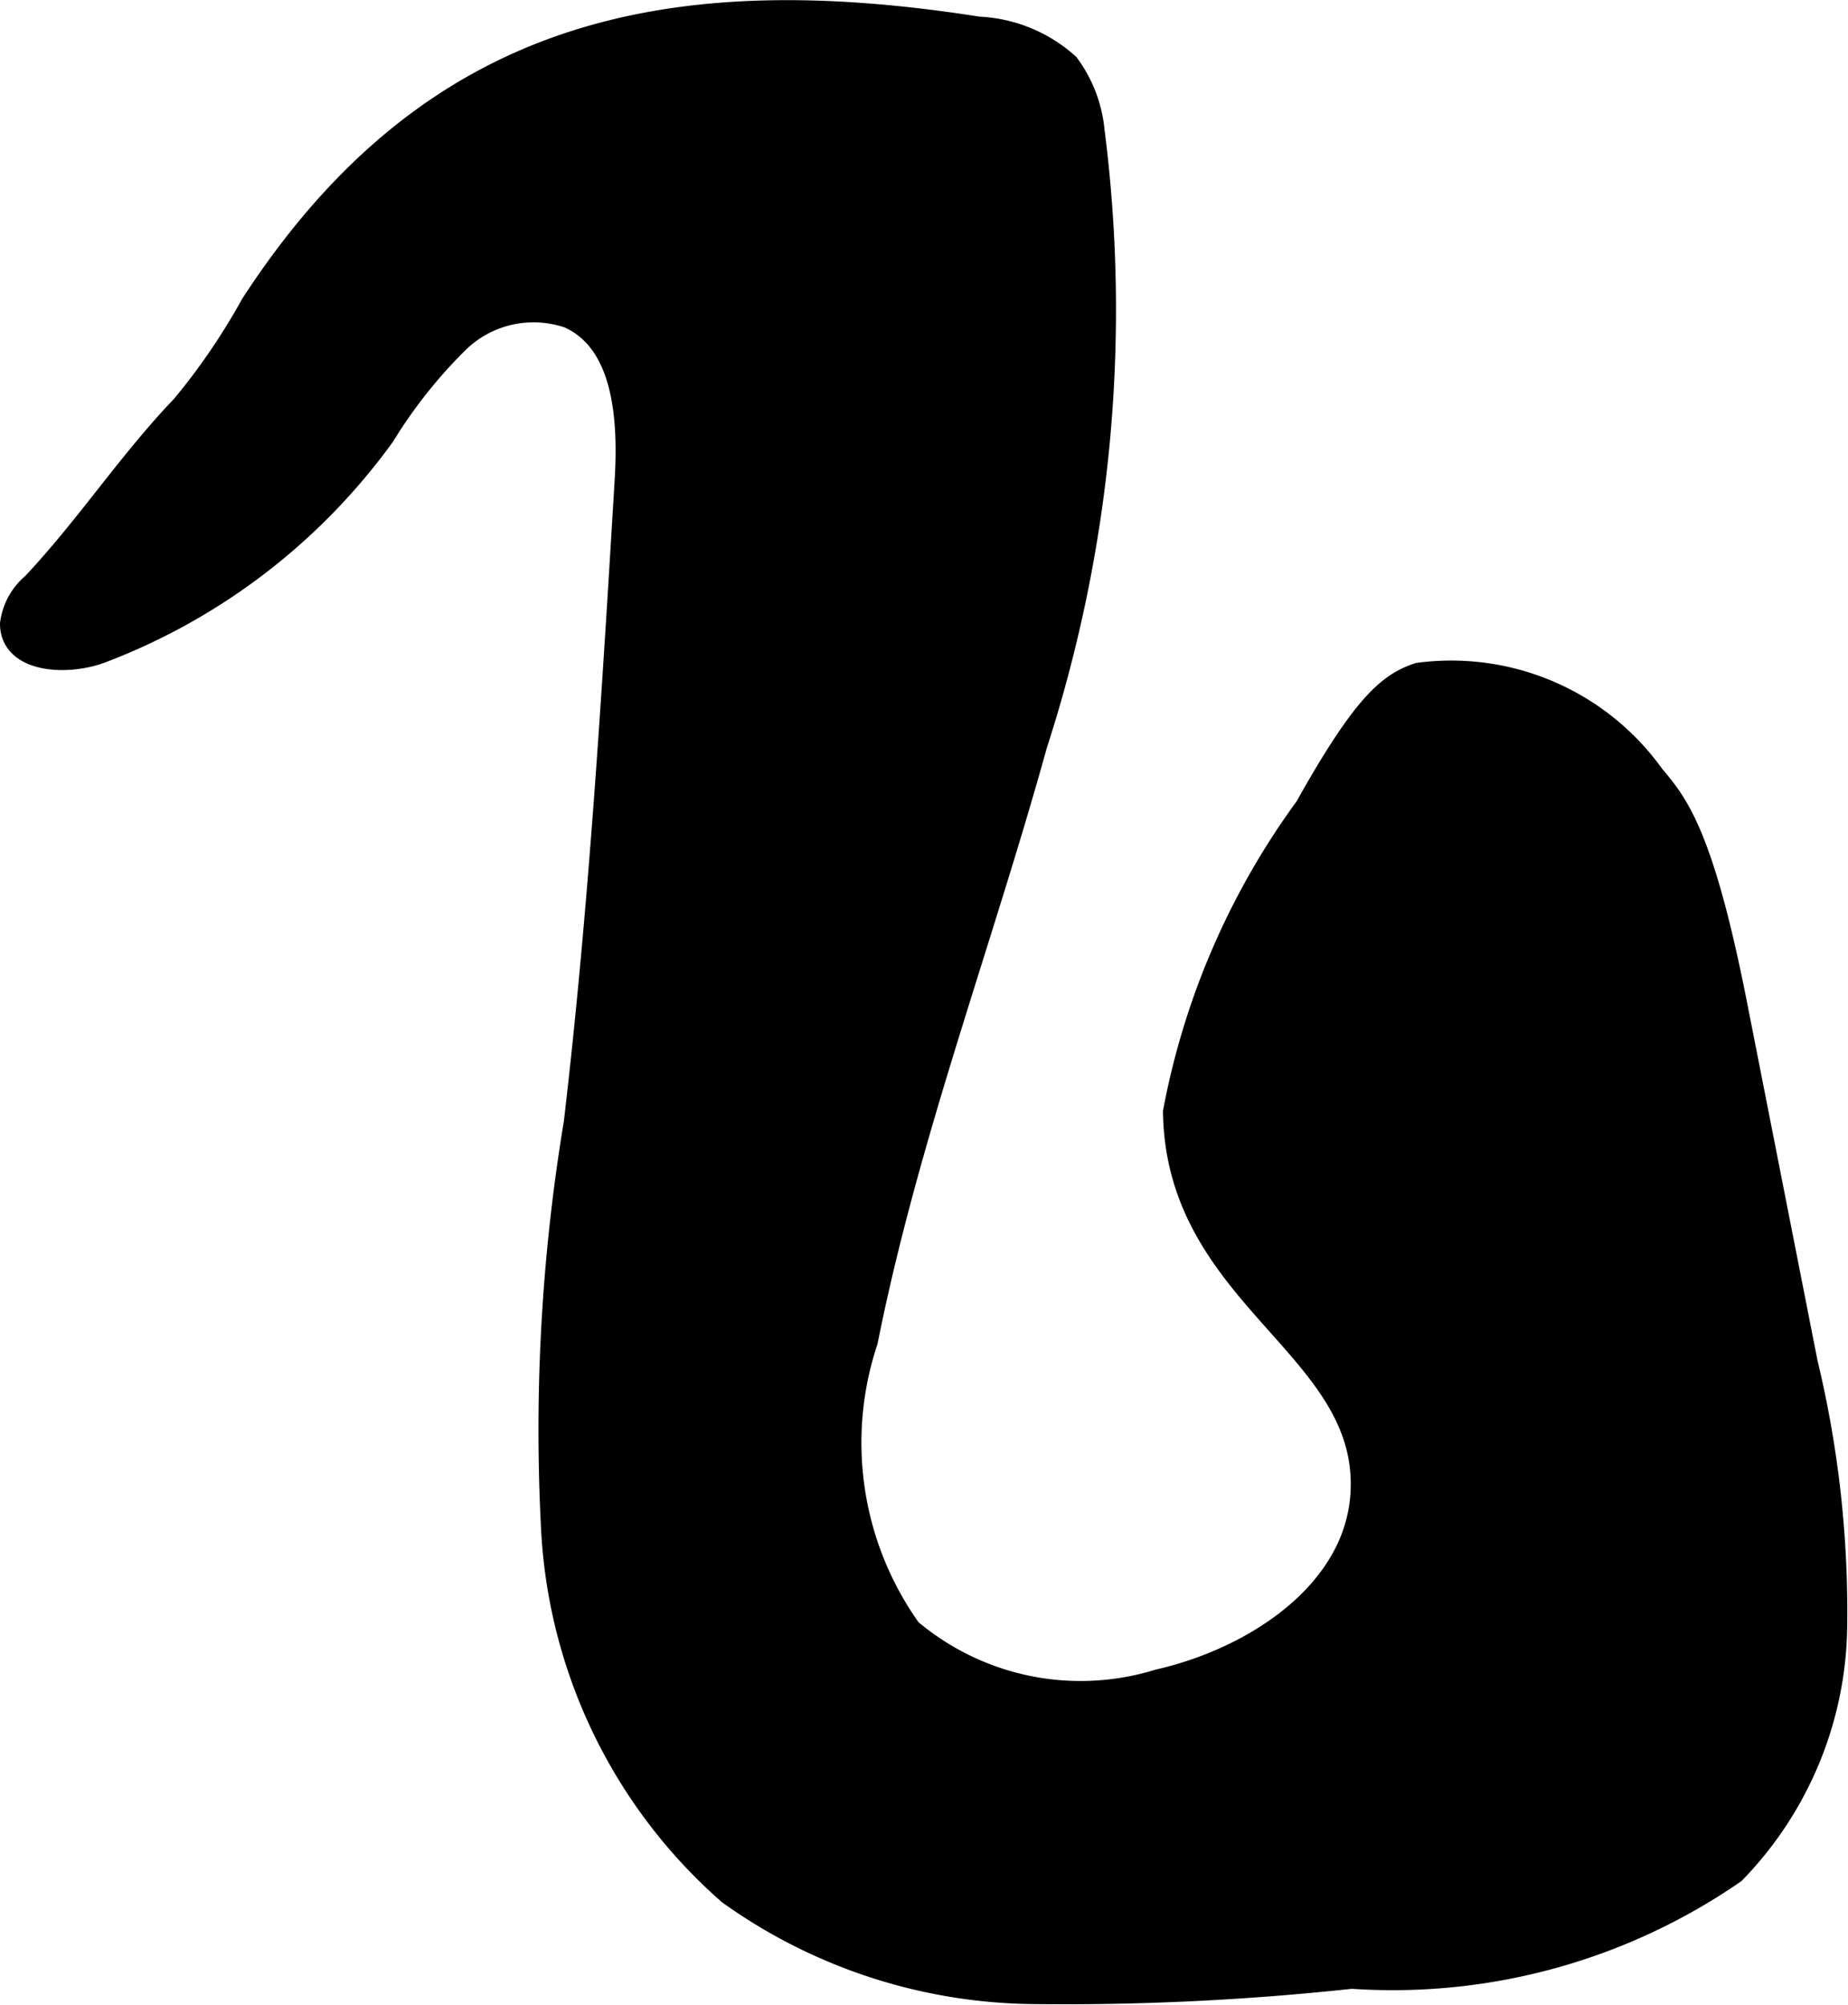 <?xml version="1.0" encoding="UTF-8"?>
<svg xmlns="http://www.w3.org/2000/svg"
     version="1.1"
     width="3.883mm"
     height="4.213mm"
     viewBox="0 0 11.007 11.941">
   <defs>
      <style type="text/css"><![CDATA[
      .a {
        stroke: #000;
        stroke-miterlimit: 10;
        stroke-width: 0.15px;
      }
    ]]></style>
   </defs>
   <path class="a"
         d="M5.826.173a.847.847,0,0,1,.529.216.78.78,0,0,1,.149.389,8.391,8.391,0,0,1-.34,3.651C5.835,5.616,5.395,6.775,5.154,7.984a1.925,1.925,0,0,0,.261,1.727,1.581,1.581,0,0,0,1.487.304c.58-.132,1.186-.533,1.217-1.127.046-.876-1.101-1.159-1.117-2.267A4.461,4.461,0,0,1,7.786,4.812c.339-.606.489-.733.664-.791a1.471,1.471,0,0,1,1.391.603c.142.168.293.35.493,1.369l.418,2.124a6.328,6.328,0,0,1,.175,1.586,2.13,2.13,0,0,1-.603,1.441,3.571,3.571,0,0,1-2.274.624,15.899,15.899,0,0,1-1.912.091,3.16,3.16,0,0,1-1.791-.59,3.09,3.09,0,0,1-1.048-2.142A11.181,11.181,0,0,1,3.433,6.685c.149-1.271.226-2.548.303-3.825.022-.369-.007-.828-.344-.98a.654.654,0,0,0-.666.145,2.953,2.953,0,0,0-.447.562,3.685,3.685,0,0,1-1.676,1.286C.401,3.95.076,3.933.075,3.715a.361.361,0,0,1,.127-.231c.322-.342.574-.73.89-1.059a3.89,3.89,0,0,0,.415-.608C2.567.187,3.971-.118,5.826.173Z"/>
</svg>
